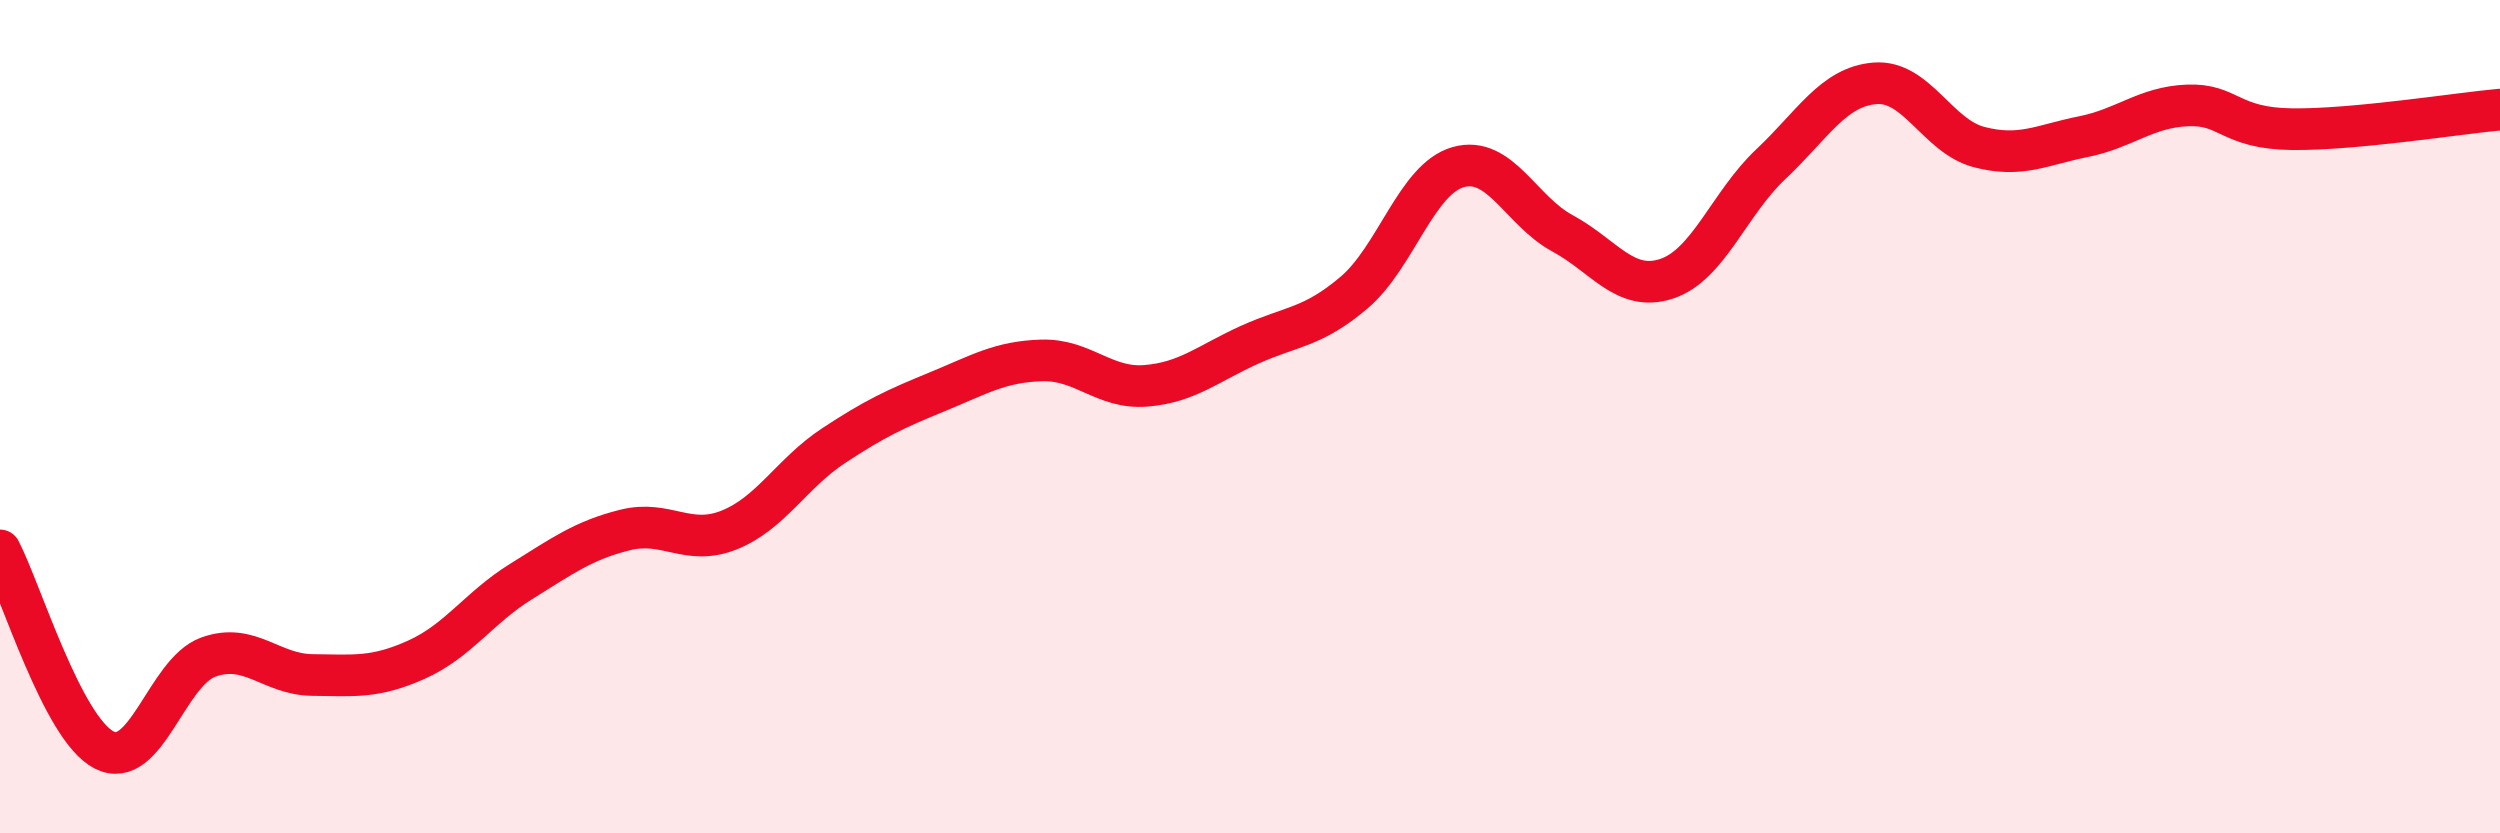 
    <svg width="60" height="20" viewBox="0 0 60 20" xmlns="http://www.w3.org/2000/svg">
      <path
        d="M 0,13.21 C 0.5,14.17 1.5,17.49 2.5,18 C 3.5,18.51 4,16.13 5,15.77 C 6,15.41 6.5,16.19 7.5,16.2 C 8.5,16.21 9,16.28 10,15.83 C 11,15.38 11.5,14.58 12.5,13.96 C 13.5,13.34 14,12.97 15,12.72 C 16,12.47 16.5,13.12 17.5,12.72 C 18.5,12.32 19,11.36 20,10.7 C 21,10.04 21.5,9.81 22.5,9.4 C 23.5,8.99 24,8.68 25,8.65 C 26,8.62 26.5,9.34 27.5,9.26 C 28.5,9.18 29,8.72 30,8.27 C 31,7.82 31.5,7.87 32.5,7.02 C 33.5,6.17 34,4.29 35,4.01 C 36,3.73 36.5,5.06 37.5,5.6 C 38.5,6.14 39,7.02 40,6.69 C 41,6.36 41.5,4.88 42.5,3.94 C 43.5,3 44,2.08 45,2 C 46,1.92 46.5,3.27 47.5,3.53 C 48.5,3.79 49,3.48 50,3.28 C 51,3.08 51.5,2.57 52.5,2.53 C 53.5,2.49 53.5,3.08 55,3.1 C 56.5,3.12 59,2.72 60,2.63L60 20L0 20Z"
        fill="#EB0A25"
        opacity="0.1"
        stroke-linecap="round"
        stroke-linejoin="round"
      />
      <path
        d="M 0,13.21 C 0.5,14.17 1.5,17.49 2.5,18 C 3.5,18.51 4,16.13 5,15.77 C 6,15.41 6.5,16.19 7.5,16.2 C 8.5,16.21 9,16.28 10,15.83 C 11,15.38 11.5,14.58 12.5,13.96 C 13.5,13.34 14,12.97 15,12.72 C 16,12.47 16.5,13.12 17.5,12.72 C 18.5,12.32 19,11.36 20,10.7 C 21,10.04 21.5,9.81 22.5,9.4 C 23.5,8.99 24,8.68 25,8.65 C 26,8.62 26.5,9.34 27.5,9.26 C 28.5,9.18 29,8.72 30,8.27 C 31,7.82 31.5,7.87 32.5,7.02 C 33.5,6.17 34,4.29 35,4.01 C 36,3.73 36.5,5.06 37.5,5.6 C 38.5,6.14 39,7.02 40,6.69 C 41,6.36 41.5,4.88 42.5,3.94 C 43.5,3 44,2.08 45,2 C 46,1.92 46.5,3.27 47.5,3.53 C 48.5,3.79 49,3.48 50,3.28 C 51,3.08 51.5,2.57 52.5,2.53 C 53.5,2.49 53.5,3.08 55,3.1 C 56.5,3.12 59,2.72 60,2.63"
        stroke="#EB0A25"
        stroke-width="1"
        fill="none"
        stroke-linecap="round"
        stroke-linejoin="round"
      />
    </svg>
  